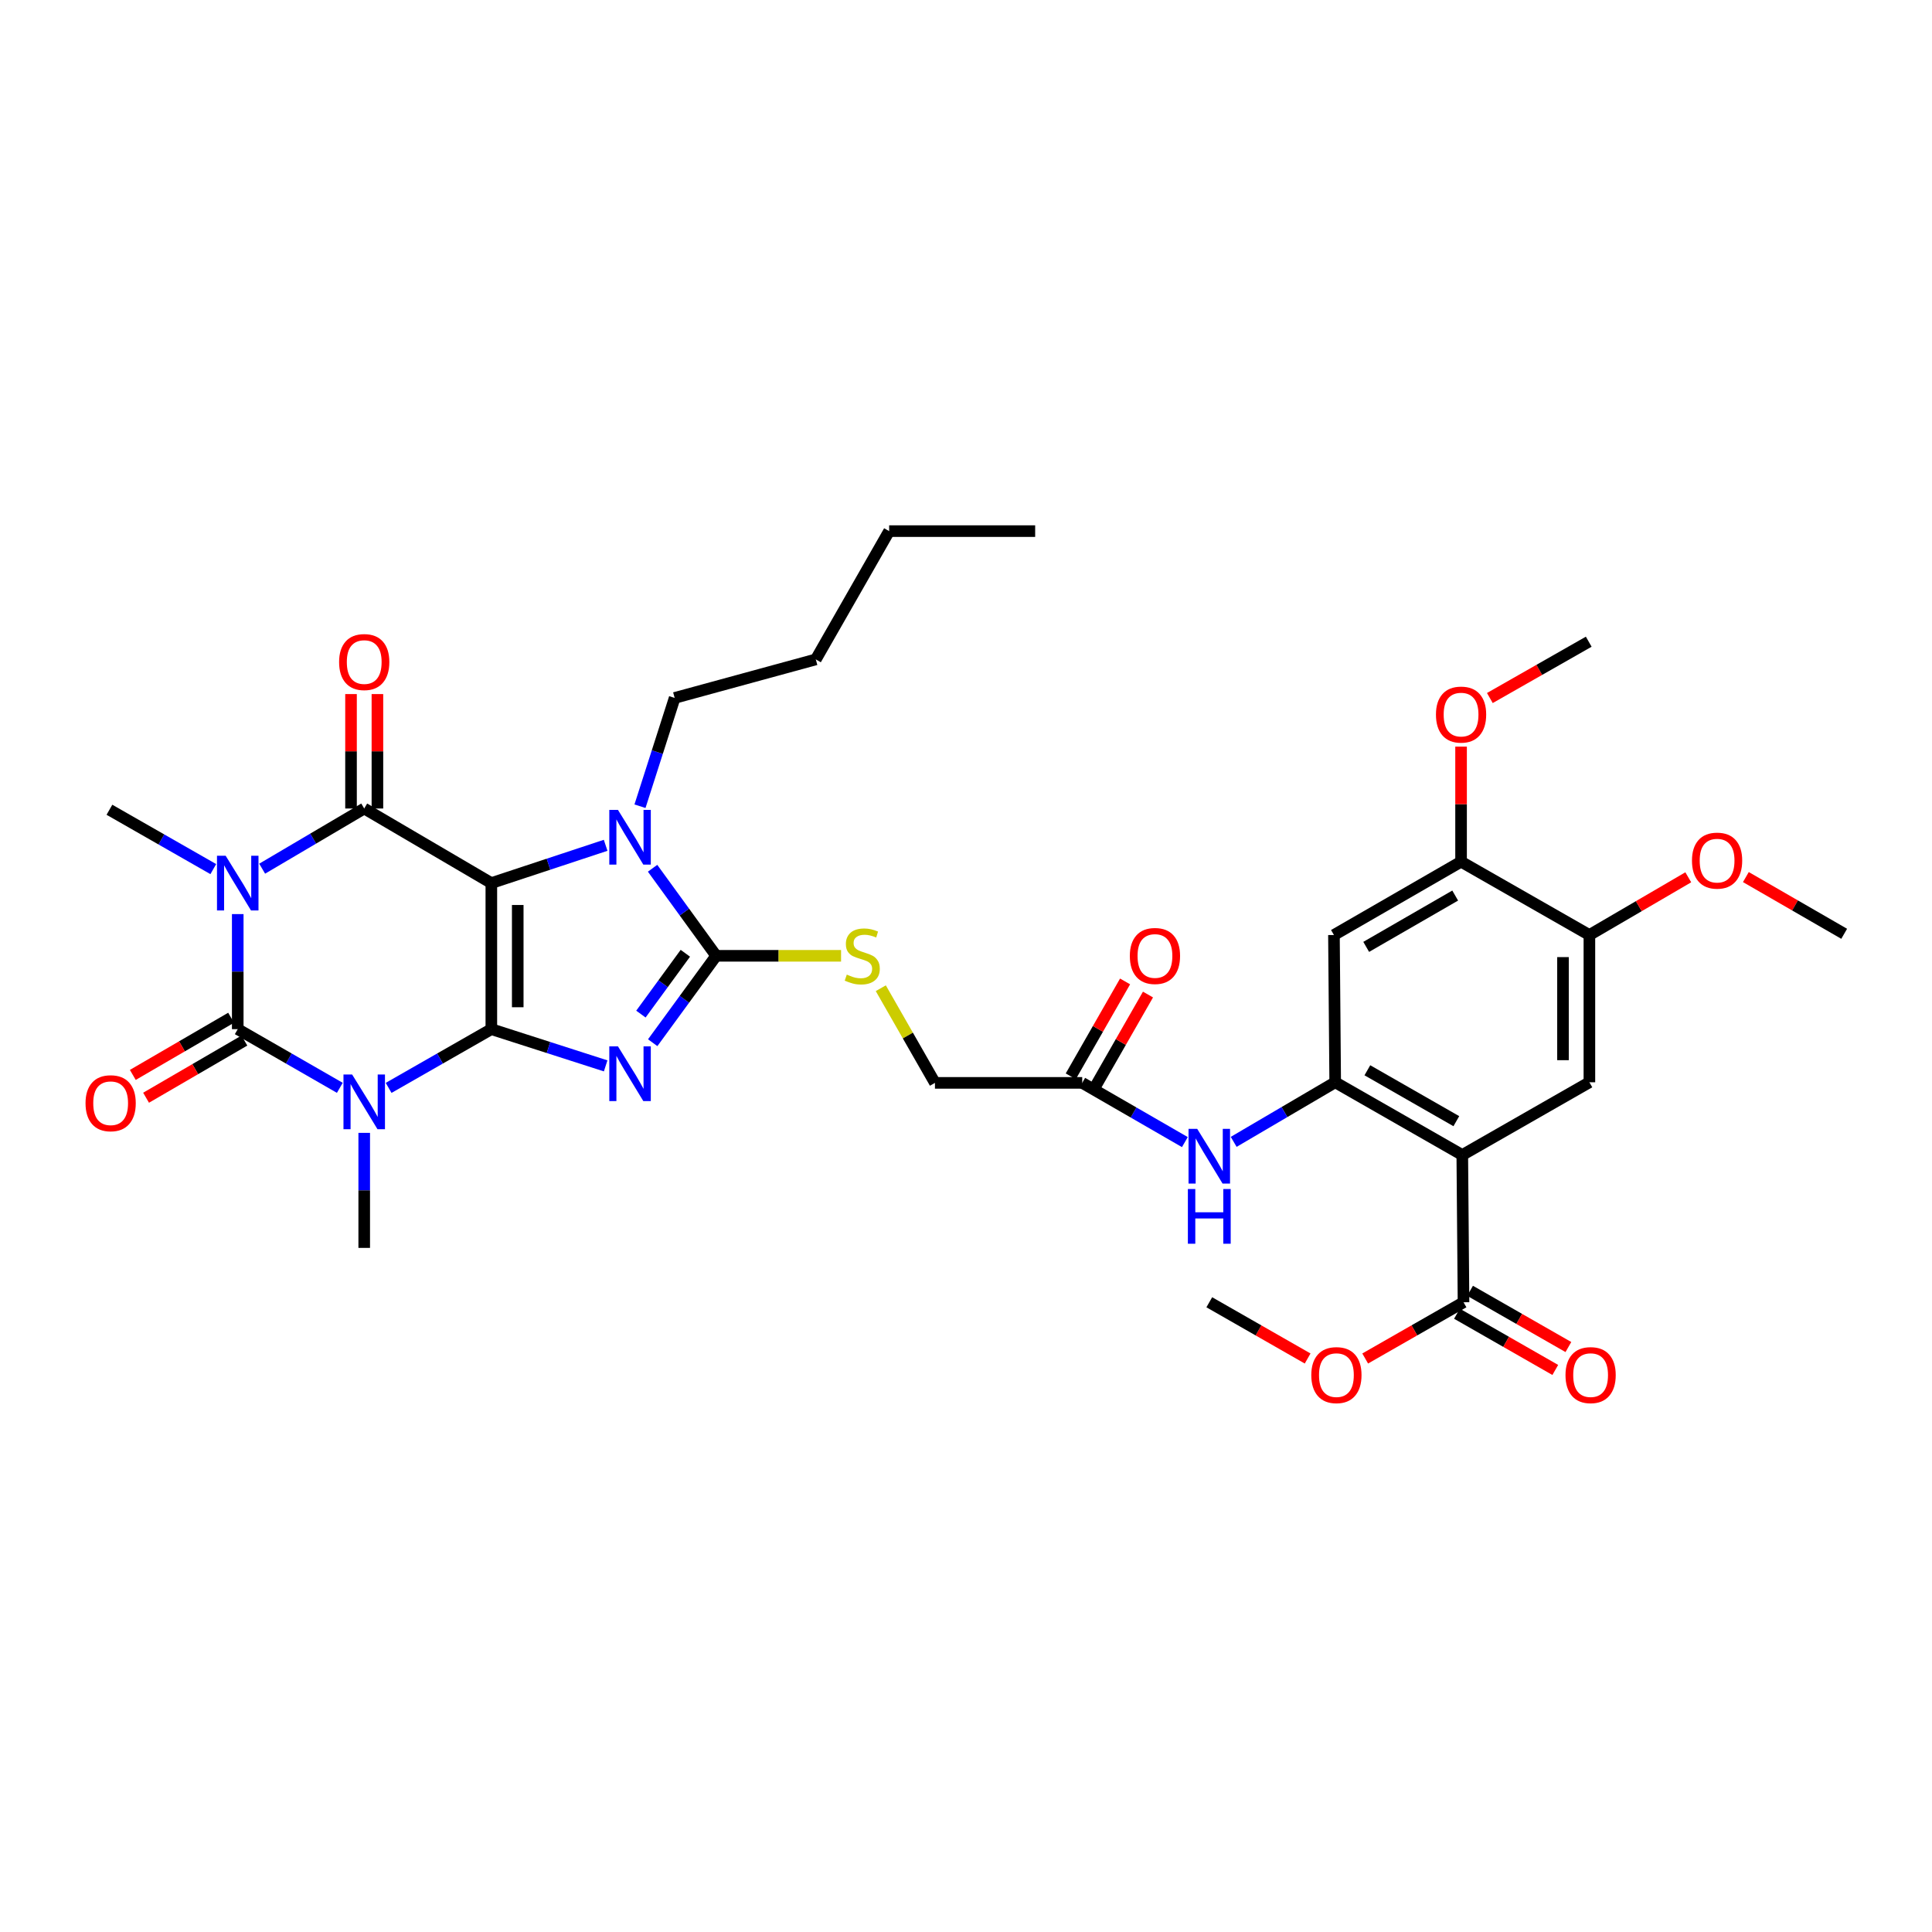 <?xml version='1.0' encoding='iso-8859-1'?>
<svg version='1.1' baseProfile='full'
              xmlns='http://www.w3.org/2000/svg'
                      xmlns:rdkit='http://www.rdkit.org/xml'
                      xmlns:xlink='http://www.w3.org/1999/xlink'
                  xml:space='preserve'
width='1000px' height='1000px' viewBox='0 0 1000 1000'>
<!-- END OF HEADER -->
<rect style='opacity:1.0;fill:#FFFFFF;stroke:none' width='1000' height='1000' x='0' y='0'> </rect>
<path class='bond-0' d='M 254.317,532.689 L 254.317,457.083' style='fill:none;fill-rule:evenodd;stroke:#000000;stroke-width:6px;stroke-linecap:butt;stroke-linejoin:miter;stroke-opacity:1' />
<path class='bond-0' d='M 267.981,521.348 L 267.981,468.424' style='fill:none;fill-rule:evenodd;stroke:#000000;stroke-width:6px;stroke-linecap:butt;stroke-linejoin:miter;stroke-opacity:1' />
<path class='bond-1' d='M 254.317,532.689 L 283.902,542.192' style='fill:none;fill-rule:evenodd;stroke:#000000;stroke-width:6px;stroke-linecap:butt;stroke-linejoin:miter;stroke-opacity:1' />
<path class='bond-1' d='M 283.902,542.192 L 313.487,551.695' style='fill:none;fill-rule:evenodd;stroke:#0000FF;stroke-width:6px;stroke-linecap:butt;stroke-linejoin:miter;stroke-opacity:1' />
<path class='bond-2' d='M 254.317,532.689 L 227.735,547.89' style='fill:none;fill-rule:evenodd;stroke:#000000;stroke-width:6px;stroke-linecap:butt;stroke-linejoin:miter;stroke-opacity:1' />
<path class='bond-2' d='M 227.735,547.89 L 201.154,563.092' style='fill:none;fill-rule:evenodd;stroke:#0000FF;stroke-width:6px;stroke-linecap:butt;stroke-linejoin:miter;stroke-opacity:1' />
<path class='bond-5' d='M 254.317,457.083 L 188.519,418.483' style='fill:none;fill-rule:evenodd;stroke:#000000;stroke-width:6px;stroke-linecap:butt;stroke-linejoin:miter;stroke-opacity:1' />
<path class='bond-7' d='M 254.317,457.083 L 283.9,447.306' style='fill:none;fill-rule:evenodd;stroke:#000000;stroke-width:6px;stroke-linecap:butt;stroke-linejoin:miter;stroke-opacity:1' />
<path class='bond-7' d='M 283.9,447.306 L 313.482,437.528' style='fill:none;fill-rule:evenodd;stroke:#0000FF;stroke-width:6px;stroke-linecap:butt;stroke-linejoin:miter;stroke-opacity:1' />
<path class='bond-6' d='M 337.837,539.701 L 354.266,517.214' style='fill:none;fill-rule:evenodd;stroke:#0000FF;stroke-width:6px;stroke-linecap:butt;stroke-linejoin:miter;stroke-opacity:1' />
<path class='bond-6' d='M 354.266,517.214 L 370.694,494.727' style='fill:none;fill-rule:evenodd;stroke:#000000;stroke-width:6px;stroke-linecap:butt;stroke-linejoin:miter;stroke-opacity:1' />
<path class='bond-6' d='M 331.733,524.895 L 343.233,509.154' style='fill:none;fill-rule:evenodd;stroke:#0000FF;stroke-width:6px;stroke-linecap:butt;stroke-linejoin:miter;stroke-opacity:1' />
<path class='bond-6' d='M 343.233,509.154 L 354.733,493.412' style='fill:none;fill-rule:evenodd;stroke:#000000;stroke-width:6px;stroke-linecap:butt;stroke-linejoin:miter;stroke-opacity:1' />
<path class='bond-4' d='M 175.891,563.059 L 149.473,547.874' style='fill:none;fill-rule:evenodd;stroke:#0000FF;stroke-width:6px;stroke-linecap:butt;stroke-linejoin:miter;stroke-opacity:1' />
<path class='bond-4' d='M 149.473,547.874 L 123.054,532.689' style='fill:none;fill-rule:evenodd;stroke:#000000;stroke-width:6px;stroke-linecap:butt;stroke-linejoin:miter;stroke-opacity:1' />
<path class='bond-22' d='M 188.519,586.367 L 188.519,616.138' style='fill:none;fill-rule:evenodd;stroke:#0000FF;stroke-width:6px;stroke-linecap:butt;stroke-linejoin:miter;stroke-opacity:1' />
<path class='bond-22' d='M 188.519,616.138 L 188.519,645.908' style='fill:none;fill-rule:evenodd;stroke:#000000;stroke-width:6px;stroke-linecap:butt;stroke-linejoin:miter;stroke-opacity:1' />
<path class='bond-3' d='M 123.054,473.133 L 123.054,502.911' style='fill:none;fill-rule:evenodd;stroke:#0000FF;stroke-width:6px;stroke-linecap:butt;stroke-linejoin:miter;stroke-opacity:1' />
<path class='bond-3' d='M 123.054,502.911 L 123.054,532.689' style='fill:none;fill-rule:evenodd;stroke:#000000;stroke-width:6px;stroke-linecap:butt;stroke-linejoin:miter;stroke-opacity:1' />
<path class='bond-23' d='M 110.402,449.852 L 83.521,434.49' style='fill:none;fill-rule:evenodd;stroke:#0000FF;stroke-width:6px;stroke-linecap:butt;stroke-linejoin:miter;stroke-opacity:1' />
<path class='bond-23' d='M 83.521,434.49 L 56.641,419.128' style='fill:none;fill-rule:evenodd;stroke:#000000;stroke-width:6px;stroke-linecap:butt;stroke-linejoin:miter;stroke-opacity:1' />
<path class='bond-36' d='M 135.694,449.63 L 162.106,434.057' style='fill:none;fill-rule:evenodd;stroke:#0000FF;stroke-width:6px;stroke-linecap:butt;stroke-linejoin:miter;stroke-opacity:1' />
<path class='bond-36' d='M 162.106,434.057 L 188.519,418.483' style='fill:none;fill-rule:evenodd;stroke:#000000;stroke-width:6px;stroke-linecap:butt;stroke-linejoin:miter;stroke-opacity:1' />
<path class='bond-18' d='M 119.619,526.783 L 94.179,541.579' style='fill:none;fill-rule:evenodd;stroke:#000000;stroke-width:6px;stroke-linecap:butt;stroke-linejoin:miter;stroke-opacity:1' />
<path class='bond-18' d='M 94.179,541.579 L 68.739,556.375' style='fill:none;fill-rule:evenodd;stroke:#FF0000;stroke-width:6px;stroke-linecap:butt;stroke-linejoin:miter;stroke-opacity:1' />
<path class='bond-18' d='M 126.489,538.595 L 101.048,553.39' style='fill:none;fill-rule:evenodd;stroke:#000000;stroke-width:6px;stroke-linecap:butt;stroke-linejoin:miter;stroke-opacity:1' />
<path class='bond-18' d='M 101.048,553.39 L 75.608,568.186' style='fill:none;fill-rule:evenodd;stroke:#FF0000;stroke-width:6px;stroke-linecap:butt;stroke-linejoin:miter;stroke-opacity:1' />
<path class='bond-19' d='M 195.35,418.483 L 195.35,388.868' style='fill:none;fill-rule:evenodd;stroke:#000000;stroke-width:6px;stroke-linecap:butt;stroke-linejoin:miter;stroke-opacity:1' />
<path class='bond-19' d='M 195.35,388.868 L 195.35,359.253' style='fill:none;fill-rule:evenodd;stroke:#FF0000;stroke-width:6px;stroke-linecap:butt;stroke-linejoin:miter;stroke-opacity:1' />
<path class='bond-19' d='M 181.687,418.483 L 181.687,388.868' style='fill:none;fill-rule:evenodd;stroke:#000000;stroke-width:6px;stroke-linecap:butt;stroke-linejoin:miter;stroke-opacity:1' />
<path class='bond-19' d='M 181.687,388.868 L 181.687,359.253' style='fill:none;fill-rule:evenodd;stroke:#FF0000;stroke-width:6px;stroke-linecap:butt;stroke-linejoin:miter;stroke-opacity:1' />
<path class='bond-14' d='M 370.694,494.727 L 403.012,494.727' style='fill:none;fill-rule:evenodd;stroke:#000000;stroke-width:6px;stroke-linecap:butt;stroke-linejoin:miter;stroke-opacity:1' />
<path class='bond-14' d='M 403.012,494.727 L 435.33,494.727' style='fill:none;fill-rule:evenodd;stroke:#CCCC00;stroke-width:6px;stroke-linecap:butt;stroke-linejoin:miter;stroke-opacity:1' />
<path class='bond-35' d='M 370.694,494.727 L 354.235,472.068' style='fill:none;fill-rule:evenodd;stroke:#000000;stroke-width:6px;stroke-linecap:butt;stroke-linejoin:miter;stroke-opacity:1' />
<path class='bond-35' d='M 354.235,472.068 L 337.776,449.41' style='fill:none;fill-rule:evenodd;stroke:#0000FF;stroke-width:6px;stroke-linecap:butt;stroke-linejoin:miter;stroke-opacity:1' />
<path class='bond-25' d='M 331.253,417.301 L 340.229,389.274' style='fill:none;fill-rule:evenodd;stroke:#0000FF;stroke-width:6px;stroke-linecap:butt;stroke-linejoin:miter;stroke-opacity:1' />
<path class='bond-25' d='M 340.229,389.274 L 349.204,361.247' style='fill:none;fill-rule:evenodd;stroke:#000000;stroke-width:6px;stroke-linecap:butt;stroke-linejoin:miter;stroke-opacity:1' />
<path class='bond-8' d='M 756.877,597.827 L 691.093,560.184' style='fill:none;fill-rule:evenodd;stroke:#000000;stroke-width:6px;stroke-linecap:butt;stroke-linejoin:miter;stroke-opacity:1' />
<path class='bond-8' d='M 753.796,580.321 L 707.747,553.971' style='fill:none;fill-rule:evenodd;stroke:#000000;stroke-width:6px;stroke-linecap:butt;stroke-linejoin:miter;stroke-opacity:1' />
<path class='bond-10' d='M 756.877,597.827 L 822.668,560.184' style='fill:none;fill-rule:evenodd;stroke:#000000;stroke-width:6px;stroke-linecap:butt;stroke-linejoin:miter;stroke-opacity:1' />
<path class='bond-11' d='M 756.877,597.827 L 757.514,674.048' style='fill:none;fill-rule:evenodd;stroke:#000000;stroke-width:6px;stroke-linecap:butt;stroke-linejoin:miter;stroke-opacity:1' />
<path class='bond-9' d='M 691.093,560.184 L 664.824,575.606' style='fill:none;fill-rule:evenodd;stroke:#000000;stroke-width:6px;stroke-linecap:butt;stroke-linejoin:miter;stroke-opacity:1' />
<path class='bond-9' d='M 664.824,575.606 L 638.554,591.028' style='fill:none;fill-rule:evenodd;stroke:#0000FF;stroke-width:6px;stroke-linecap:butt;stroke-linejoin:miter;stroke-opacity:1' />
<path class='bond-12' d='M 691.093,560.184 L 690.448,483.963' style='fill:none;fill-rule:evenodd;stroke:#000000;stroke-width:6px;stroke-linecap:butt;stroke-linejoin:miter;stroke-opacity:1' />
<path class='bond-37' d='M 822.668,560.184 L 822.668,483.963' style='fill:none;fill-rule:evenodd;stroke:#000000;stroke-width:6px;stroke-linecap:butt;stroke-linejoin:miter;stroke-opacity:1' />
<path class='bond-37' d='M 809.004,548.75 L 809.004,495.396' style='fill:none;fill-rule:evenodd;stroke:#000000;stroke-width:6px;stroke-linecap:butt;stroke-linejoin:miter;stroke-opacity:1' />
<path class='bond-20' d='M 754.122,679.978 L 779.567,694.533' style='fill:none;fill-rule:evenodd;stroke:#000000;stroke-width:6px;stroke-linecap:butt;stroke-linejoin:miter;stroke-opacity:1' />
<path class='bond-20' d='M 779.567,694.533 L 805.011,709.087' style='fill:none;fill-rule:evenodd;stroke:#FF0000;stroke-width:6px;stroke-linecap:butt;stroke-linejoin:miter;stroke-opacity:1' />
<path class='bond-20' d='M 760.907,668.118 L 786.351,682.672' style='fill:none;fill-rule:evenodd;stroke:#000000;stroke-width:6px;stroke-linecap:butt;stroke-linejoin:miter;stroke-opacity:1' />
<path class='bond-20' d='M 786.351,682.672 L 811.795,697.226' style='fill:none;fill-rule:evenodd;stroke:#FF0000;stroke-width:6px;stroke-linecap:butt;stroke-linejoin:miter;stroke-opacity:1' />
<path class='bond-26' d='M 757.514,674.048 L 732.066,688.603' style='fill:none;fill-rule:evenodd;stroke:#000000;stroke-width:6px;stroke-linecap:butt;stroke-linejoin:miter;stroke-opacity:1' />
<path class='bond-26' d='M 732.066,688.603 L 706.618,703.157' style='fill:none;fill-rule:evenodd;stroke:#FF0000;stroke-width:6px;stroke-linecap:butt;stroke-linejoin:miter;stroke-opacity:1' />
<path class='bond-16' d='M 690.448,483.963 L 756.247,446.008' style='fill:none;fill-rule:evenodd;stroke:#000000;stroke-width:6px;stroke-linecap:butt;stroke-linejoin:miter;stroke-opacity:1' />
<path class='bond-16' d='M 707.145,490.105 L 753.204,463.537' style='fill:none;fill-rule:evenodd;stroke:#000000;stroke-width:6px;stroke-linecap:butt;stroke-linejoin:miter;stroke-opacity:1' />
<path class='bond-13' d='M 613.287,591.15 L 586.722,575.822' style='fill:none;fill-rule:evenodd;stroke:#0000FF;stroke-width:6px;stroke-linecap:butt;stroke-linejoin:miter;stroke-opacity:1' />
<path class='bond-13' d='M 586.722,575.822 L 560.157,560.495' style='fill:none;fill-rule:evenodd;stroke:#000000;stroke-width:6px;stroke-linecap:butt;stroke-linejoin:miter;stroke-opacity:1' />
<path class='bond-24' d='M 455.897,511.501 L 469.913,535.998' style='fill:none;fill-rule:evenodd;stroke:#CCCC00;stroke-width:6px;stroke-linecap:butt;stroke-linejoin:miter;stroke-opacity:1' />
<path class='bond-24' d='M 469.913,535.998 L 483.929,560.495' style='fill:none;fill-rule:evenodd;stroke:#000000;stroke-width:6px;stroke-linecap:butt;stroke-linejoin:miter;stroke-opacity:1' />
<path class='bond-15' d='M 822.668,483.963 L 756.247,446.008' style='fill:none;fill-rule:evenodd;stroke:#000000;stroke-width:6px;stroke-linecap:butt;stroke-linejoin:miter;stroke-opacity:1' />
<path class='bond-27' d='M 822.668,483.963 L 848.258,469.023' style='fill:none;fill-rule:evenodd;stroke:#000000;stroke-width:6px;stroke-linecap:butt;stroke-linejoin:miter;stroke-opacity:1' />
<path class='bond-27' d='M 848.258,469.023 L 873.849,454.084' style='fill:none;fill-rule:evenodd;stroke:#FF0000;stroke-width:6px;stroke-linecap:butt;stroke-linejoin:miter;stroke-opacity:1' />
<path class='bond-28' d='M 756.247,446.008 L 756.247,416.23' style='fill:none;fill-rule:evenodd;stroke:#000000;stroke-width:6px;stroke-linecap:butt;stroke-linejoin:miter;stroke-opacity:1' />
<path class='bond-28' d='M 756.247,416.23 L 756.247,386.453' style='fill:none;fill-rule:evenodd;stroke:#FF0000;stroke-width:6px;stroke-linecap:butt;stroke-linejoin:miter;stroke-opacity:1' />
<path class='bond-17' d='M 560.157,560.495 L 483.929,560.495' style='fill:none;fill-rule:evenodd;stroke:#000000;stroke-width:6px;stroke-linecap:butt;stroke-linejoin:miter;stroke-opacity:1' />
<path class='bond-21' d='M 566.086,563.889 L 580.142,539.332' style='fill:none;fill-rule:evenodd;stroke:#000000;stroke-width:6px;stroke-linecap:butt;stroke-linejoin:miter;stroke-opacity:1' />
<path class='bond-21' d='M 580.142,539.332 L 594.197,514.775' style='fill:none;fill-rule:evenodd;stroke:#FF0000;stroke-width:6px;stroke-linecap:butt;stroke-linejoin:miter;stroke-opacity:1' />
<path class='bond-21' d='M 554.228,557.101 L 568.283,532.544' style='fill:none;fill-rule:evenodd;stroke:#000000;stroke-width:6px;stroke-linecap:butt;stroke-linejoin:miter;stroke-opacity:1' />
<path class='bond-21' d='M 568.283,532.544 L 582.339,507.987' style='fill:none;fill-rule:evenodd;stroke:#FF0000;stroke-width:6px;stroke-linecap:butt;stroke-linejoin:miter;stroke-opacity:1' />
<path class='bond-32' d='M 349.204,361.247 L 422.26,341.306' style='fill:none;fill-rule:evenodd;stroke:#000000;stroke-width:6px;stroke-linecap:butt;stroke-linejoin:miter;stroke-opacity:1' />
<path class='bond-29' d='M 676.829,703.158 L 651.377,688.603' style='fill:none;fill-rule:evenodd;stroke:#FF0000;stroke-width:6px;stroke-linecap:butt;stroke-linejoin:miter;stroke-opacity:1' />
<path class='bond-29' d='M 651.377,688.603 L 625.925,674.048' style='fill:none;fill-rule:evenodd;stroke:#000000;stroke-width:6px;stroke-linecap:butt;stroke-linejoin:miter;stroke-opacity:1' />
<path class='bond-31' d='M 903.661,453.974 L 929.103,468.653' style='fill:none;fill-rule:evenodd;stroke:#FF0000;stroke-width:6px;stroke-linecap:butt;stroke-linejoin:miter;stroke-opacity:1' />
<path class='bond-31' d='M 929.103,468.653 L 954.545,483.333' style='fill:none;fill-rule:evenodd;stroke:#000000;stroke-width:6px;stroke-linecap:butt;stroke-linejoin:miter;stroke-opacity:1' />
<path class='bond-30' d='M 771.148,361.298 L 796.737,346.721' style='fill:none;fill-rule:evenodd;stroke:#FF0000;stroke-width:6px;stroke-linecap:butt;stroke-linejoin:miter;stroke-opacity:1' />
<path class='bond-30' d='M 796.737,346.721 L 822.326,332.143' style='fill:none;fill-rule:evenodd;stroke:#000000;stroke-width:6px;stroke-linecap:butt;stroke-linejoin:miter;stroke-opacity:1' />
<path class='bond-33' d='M 422.26,341.306 L 460.222,274.908' style='fill:none;fill-rule:evenodd;stroke:#000000;stroke-width:6px;stroke-linecap:butt;stroke-linejoin:miter;stroke-opacity:1' />
<path class='bond-34' d='M 460.222,274.908 L 535.798,274.908' style='fill:none;fill-rule:evenodd;stroke:#000000;stroke-width:6px;stroke-linecap:butt;stroke-linejoin:miter;stroke-opacity:1' />
<path  class='atom-2' d='M 319.852 541.59
L 329.132 556.59
Q 330.052 558.07, 331.532 560.75
Q 333.012 563.43, 333.092 563.59
L 333.092 541.59
L 336.852 541.59
L 336.852 569.91
L 332.972 569.91
L 323.012 553.51
Q 321.852 551.59, 320.612 549.39
Q 319.412 547.19, 319.052 546.51
L 319.052 569.91
L 315.372 569.91
L 315.372 541.59
L 319.852 541.59
' fill='#0000FF'/>
<path  class='atom-3' d='M 182.259 556.157
L 191.539 571.157
Q 192.459 572.637, 193.939 575.317
Q 195.419 577.997, 195.499 578.157
L 195.499 556.157
L 199.259 556.157
L 199.259 584.477
L 195.379 584.477
L 185.419 568.077
Q 184.259 566.157, 183.019 563.957
Q 181.819 561.757, 181.459 561.077
L 181.459 584.477
L 177.779 584.477
L 177.779 556.157
L 182.259 556.157
' fill='#0000FF'/>
<path  class='atom-4' d='M 116.794 442.923
L 126.074 457.923
Q 126.994 459.403, 128.474 462.083
Q 129.954 464.763, 130.034 464.923
L 130.034 442.923
L 133.794 442.923
L 133.794 471.243
L 129.914 471.243
L 119.954 454.843
Q 118.794 452.923, 117.554 450.723
Q 116.354 448.523, 115.994 447.843
L 115.994 471.243
L 112.314 471.243
L 112.314 442.923
L 116.794 442.923
' fill='#0000FF'/>
<path  class='atom-8' d='M 319.852 419.194
L 329.132 434.194
Q 330.052 435.674, 331.532 438.354
Q 333.012 441.034, 333.092 441.194
L 333.092 419.194
L 336.852 419.194
L 336.852 447.514
L 332.972 447.514
L 323.012 431.114
Q 321.852 429.194, 320.612 426.994
Q 319.412 424.794, 319.052 424.114
L 319.052 447.514
L 315.372 447.514
L 315.372 419.194
L 319.852 419.194
' fill='#0000FF'/>
<path  class='atom-14' d='M 619.665 584.282
L 628.945 599.282
Q 629.865 600.762, 631.345 603.442
Q 632.825 606.122, 632.905 606.282
L 632.905 584.282
L 636.665 584.282
L 636.665 612.602
L 632.785 612.602
L 622.825 596.202
Q 621.665 594.282, 620.425 592.082
Q 619.225 589.882, 618.865 589.202
L 618.865 612.602
L 615.185 612.602
L 615.185 584.282
L 619.665 584.282
' fill='#0000FF'/>
<path  class='atom-14' d='M 614.845 615.434
L 618.685 615.434
L 618.685 627.474
L 633.165 627.474
L 633.165 615.434
L 637.005 615.434
L 637.005 643.754
L 633.165 643.754
L 633.165 630.674
L 618.685 630.674
L 618.685 643.754
L 614.845 643.754
L 614.845 615.434
' fill='#0000FF'/>
<path  class='atom-15' d='M 438.3 504.447
Q 438.62 504.567, 439.94 505.127
Q 441.26 505.687, 442.7 506.047
Q 444.18 506.367, 445.62 506.367
Q 448.3 506.367, 449.86 505.087
Q 451.42 503.767, 451.42 501.487
Q 451.42 499.927, 450.62 498.967
Q 449.86 498.007, 448.66 497.487
Q 447.46 496.967, 445.46 496.367
Q 442.94 495.607, 441.42 494.887
Q 439.94 494.167, 438.86 492.647
Q 437.82 491.127, 437.82 488.567
Q 437.82 485.007, 440.22 482.807
Q 442.66 480.607, 447.46 480.607
Q 450.74 480.607, 454.46 482.167
L 453.54 485.247
Q 450.14 483.847, 447.58 483.847
Q 444.82 483.847, 443.3 485.007
Q 441.78 486.127, 441.82 488.087
Q 441.82 489.607, 442.58 490.527
Q 443.38 491.447, 444.5 491.967
Q 445.66 492.487, 447.58 493.087
Q 450.14 493.887, 451.66 494.687
Q 453.18 495.487, 454.26 497.127
Q 455.38 498.727, 455.38 501.487
Q 455.38 505.407, 452.74 507.527
Q 450.14 509.607, 445.78 509.607
Q 443.26 509.607, 441.34 509.047
Q 439.46 508.527, 437.22 507.607
L 438.3 504.447
' fill='#CCCC00'/>
<path  class='atom-19' d='M 44.271 571.028
Q 44.271 564.228, 47.631 560.428
Q 50.991 556.628, 57.271 556.628
Q 63.551 556.628, 66.911 560.428
Q 70.271 564.228, 70.271 571.028
Q 70.271 577.908, 66.871 581.828
Q 63.471 585.708, 57.271 585.708
Q 51.031 585.708, 47.631 581.828
Q 44.271 577.948, 44.271 571.028
M 57.271 582.508
Q 61.591 582.508, 63.911 579.628
Q 66.271 576.708, 66.271 571.028
Q 66.271 565.468, 63.911 562.668
Q 61.591 559.828, 57.271 559.828
Q 52.951 559.828, 50.591 562.628
Q 48.271 565.428, 48.271 571.028
Q 48.271 576.748, 50.591 579.628
Q 52.951 582.508, 57.271 582.508
' fill='#FF0000'/>
<path  class='atom-20' d='M 175.519 342.676
Q 175.519 335.876, 178.879 332.076
Q 182.239 328.276, 188.519 328.276
Q 194.799 328.276, 198.159 332.076
Q 201.519 335.876, 201.519 342.676
Q 201.519 349.556, 198.119 353.476
Q 194.719 357.356, 188.519 357.356
Q 182.279 357.356, 178.879 353.476
Q 175.519 349.596, 175.519 342.676
M 188.519 354.156
Q 192.839 354.156, 195.159 351.276
Q 197.519 348.356, 197.519 342.676
Q 197.519 337.116, 195.159 334.316
Q 192.839 331.476, 188.519 331.476
Q 184.199 331.476, 181.839 334.276
Q 179.519 337.076, 179.519 342.676
Q 179.519 348.396, 181.839 351.276
Q 184.199 354.156, 188.519 354.156
' fill='#FF0000'/>
<path  class='atom-21' d='M 810.298 711.756
Q 810.298 704.956, 813.658 701.156
Q 817.018 697.356, 823.298 697.356
Q 829.578 697.356, 832.938 701.156
Q 836.298 704.956, 836.298 711.756
Q 836.298 718.636, 832.898 722.556
Q 829.498 726.436, 823.298 726.436
Q 817.058 726.436, 813.658 722.556
Q 810.298 718.676, 810.298 711.756
M 823.298 723.236
Q 827.618 723.236, 829.938 720.356
Q 832.298 717.436, 832.298 711.756
Q 832.298 706.196, 829.938 703.396
Q 827.618 700.556, 823.298 700.556
Q 818.978 700.556, 816.618 703.356
Q 814.298 706.156, 814.298 711.756
Q 814.298 717.476, 816.618 720.356
Q 818.978 723.236, 823.298 723.236
' fill='#FF0000'/>
<path  class='atom-22' d='M 584.801 494.807
Q 584.801 488.007, 588.161 484.207
Q 591.521 480.407, 597.801 480.407
Q 604.081 480.407, 607.441 484.207
Q 610.801 488.007, 610.801 494.807
Q 610.801 501.687, 607.401 505.607
Q 604.001 509.487, 597.801 509.487
Q 591.561 509.487, 588.161 505.607
Q 584.801 501.727, 584.801 494.807
M 597.801 506.287
Q 602.121 506.287, 604.441 503.407
Q 606.801 500.487, 606.801 494.807
Q 606.801 489.247, 604.441 486.447
Q 602.121 483.607, 597.801 483.607
Q 593.481 483.607, 591.121 486.407
Q 588.801 489.207, 588.801 494.807
Q 588.801 500.527, 591.121 503.407
Q 593.481 506.287, 597.801 506.287
' fill='#FF0000'/>
<path  class='atom-27' d='M 678.724 711.756
Q 678.724 704.956, 682.084 701.156
Q 685.444 697.356, 691.724 697.356
Q 698.004 697.356, 701.364 701.156
Q 704.724 704.956, 704.724 711.756
Q 704.724 718.636, 701.324 722.556
Q 697.924 726.436, 691.724 726.436
Q 685.484 726.436, 682.084 722.556
Q 678.724 718.676, 678.724 711.756
M 691.724 723.236
Q 696.044 723.236, 698.364 720.356
Q 700.724 717.436, 700.724 711.756
Q 700.724 706.196, 698.364 703.396
Q 696.044 700.556, 691.724 700.556
Q 687.404 700.556, 685.044 703.356
Q 682.724 706.156, 682.724 711.756
Q 682.724 717.476, 685.044 720.356
Q 687.404 723.236, 691.724 723.236
' fill='#FF0000'/>
<path  class='atom-28' d='M 875.762 445.458
Q 875.762 438.658, 879.122 434.858
Q 882.482 431.058, 888.762 431.058
Q 895.042 431.058, 898.402 434.858
Q 901.762 438.658, 901.762 445.458
Q 901.762 452.338, 898.362 456.258
Q 894.962 460.138, 888.762 460.138
Q 882.522 460.138, 879.122 456.258
Q 875.762 452.378, 875.762 445.458
M 888.762 456.938
Q 893.082 456.938, 895.402 454.058
Q 897.762 451.138, 897.762 445.458
Q 897.762 439.898, 895.402 437.098
Q 893.082 434.258, 888.762 434.258
Q 884.442 434.258, 882.082 437.058
Q 879.762 439.858, 879.762 445.458
Q 879.762 451.178, 882.082 454.058
Q 884.442 456.938, 888.762 456.938
' fill='#FF0000'/>
<path  class='atom-29' d='M 743.247 369.867
Q 743.247 363.067, 746.607 359.267
Q 749.967 355.467, 756.247 355.467
Q 762.527 355.467, 765.887 359.267
Q 769.247 363.067, 769.247 369.867
Q 769.247 376.747, 765.847 380.667
Q 762.447 384.547, 756.247 384.547
Q 750.007 384.547, 746.607 380.667
Q 743.247 376.787, 743.247 369.867
M 756.247 381.347
Q 760.567 381.347, 762.887 378.467
Q 765.247 375.547, 765.247 369.867
Q 765.247 364.307, 762.887 361.507
Q 760.567 358.667, 756.247 358.667
Q 751.927 358.667, 749.567 361.467
Q 747.247 364.267, 747.247 369.867
Q 747.247 375.587, 749.567 378.467
Q 751.927 381.347, 756.247 381.347
' fill='#FF0000'/>
</svg>
